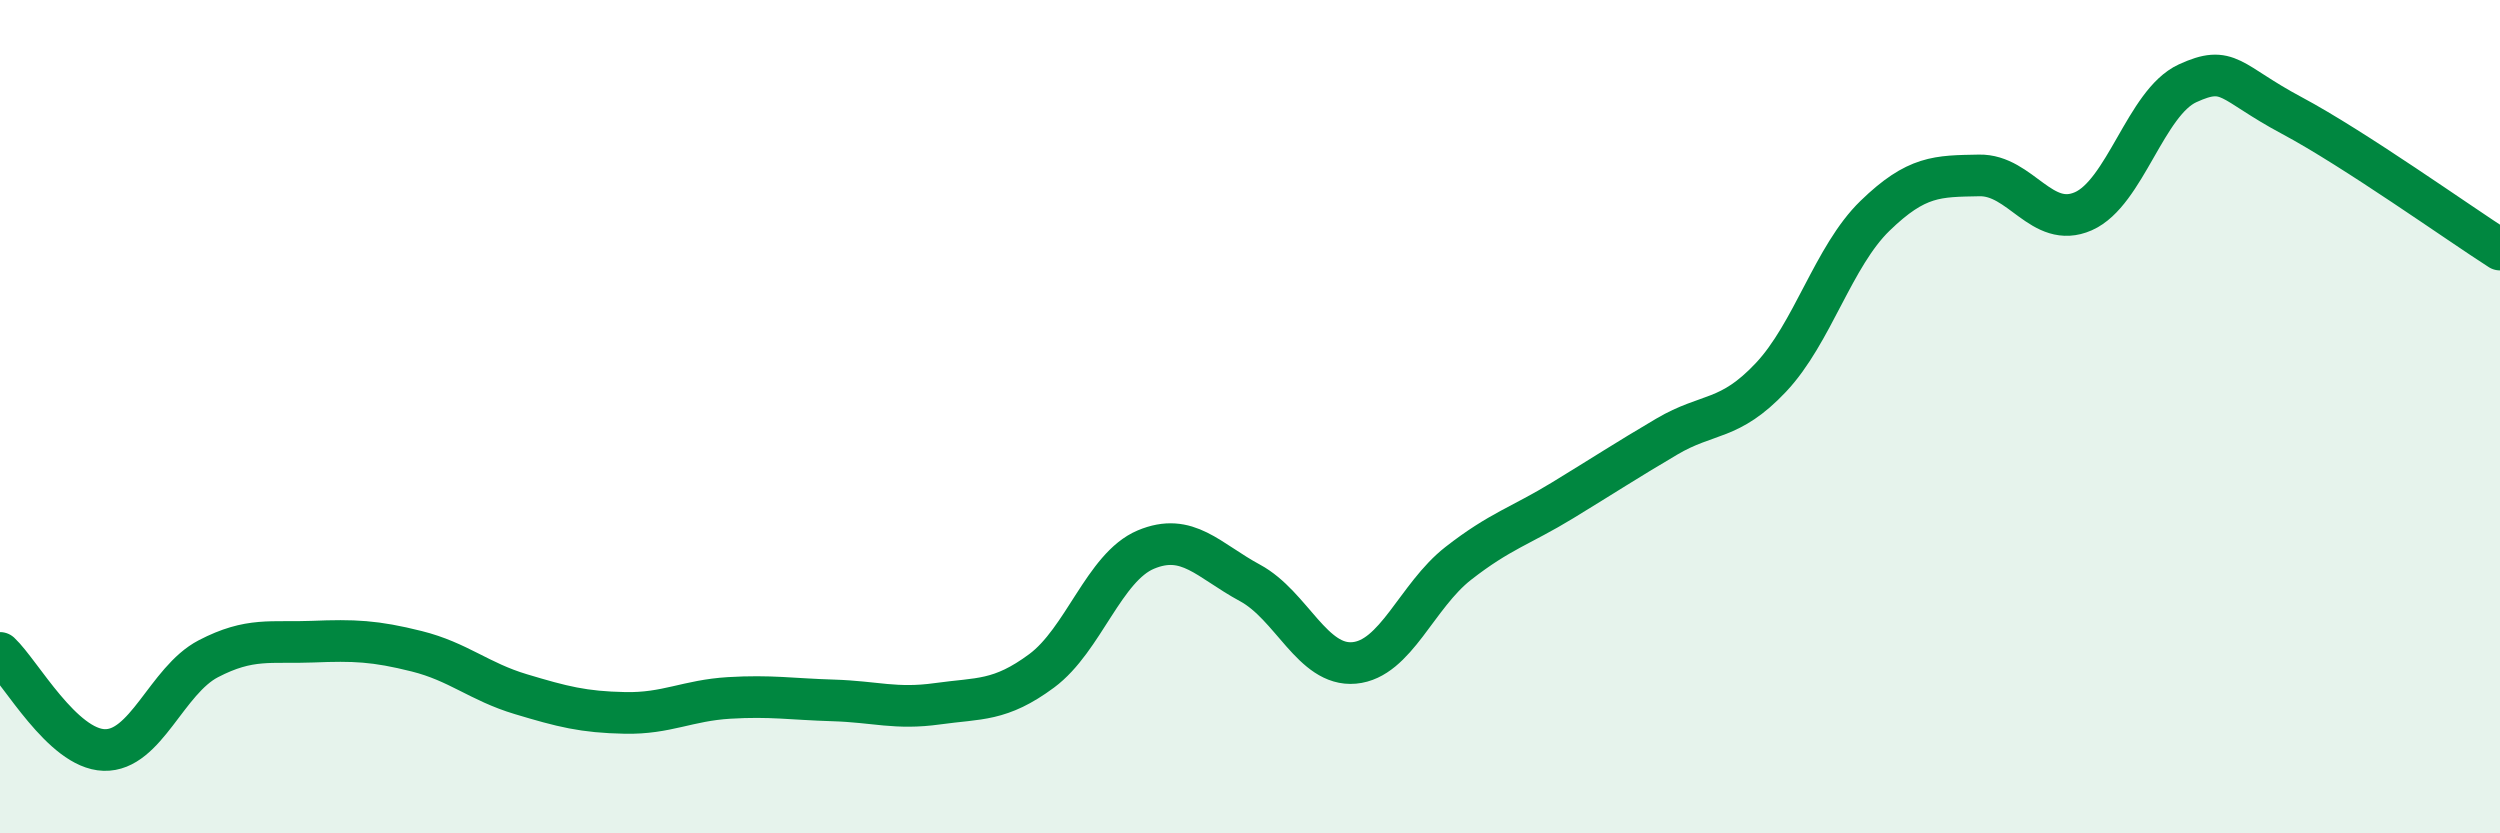 
    <svg width="60" height="20" viewBox="0 0 60 20" xmlns="http://www.w3.org/2000/svg">
      <path
        d="M 0,15.67 C 0.5,16.14 1.5,17.97 2.5,18 C 3.5,18.03 4,16.33 5,15.81 C 6,15.29 6.5,15.44 7.5,15.4 C 8.5,15.36 9,15.38 10,15.63 C 11,15.88 11.5,16.36 12.5,16.66 C 13.5,16.96 14,17.09 15,17.11 C 16,17.13 16.5,16.81 17.5,16.75 C 18.5,16.69 19,16.78 20,16.81 C 21,16.84 21.5,17.03 22.5,16.89 C 23.5,16.75 24,16.84 25,16.1 C 26,15.36 26.5,13.61 27.5,13.19 C 28.5,12.77 29,13.45 30,13.99 C 31,14.53 31.5,16 32.5,15.91 C 33.5,15.82 34,14.3 35,13.52 C 36,12.74 36.5,12.62 37.5,12.01 C 38.5,11.4 39,11.07 40,10.48 C 41,9.89 41.5,10.12 42.5,9.06 C 43.5,8 44,6.15 45,5.18 C 46,4.21 46.5,4.23 47.5,4.21 C 48.5,4.19 49,5.51 50,5.07 C 51,4.63 51.5,2.46 52.5,2 C 53.5,1.54 53.5,1.97 55,2.77 C 56.5,3.57 59,5.35 60,5.99L60 20L0 20Z"
        fill="#008740"
        opacity="0.1"
        stroke-linecap="round"
        stroke-linejoin="round"
      />
      <path
        d="M 0,15.67 C 0.5,16.14 1.5,17.97 2.5,18 C 3.5,18.03 4,16.33 5,15.81 C 6,15.29 6.5,15.44 7.5,15.4 C 8.5,15.36 9,15.38 10,15.63 C 11,15.88 11.5,16.36 12.5,16.66 C 13.5,16.96 14,17.09 15,17.11 C 16,17.13 16.5,16.81 17.5,16.75 C 18.5,16.69 19,16.78 20,16.81 C 21,16.84 21.5,17.03 22.5,16.89 C 23.5,16.75 24,16.84 25,16.1 C 26,15.36 26.5,13.61 27.5,13.19 C 28.5,12.77 29,13.45 30,13.99 C 31,14.53 31.5,16 32.5,15.91 C 33.5,15.82 34,14.3 35,13.52 C 36,12.74 36.5,12.62 37.5,12.01 C 38.5,11.4 39,11.07 40,10.48 C 41,9.89 41.5,10.12 42.5,9.06 C 43.5,8 44,6.15 45,5.18 C 46,4.21 46.5,4.23 47.5,4.21 C 48.5,4.19 49,5.51 50,5.07 C 51,4.63 51.5,2.46 52.5,2 C 53.5,1.54 53.5,1.97 55,2.77 C 56.5,3.57 59,5.35 60,5.99"
        stroke="#008740"
        stroke-width="1"
        fill="none"
        stroke-linecap="round"
        stroke-linejoin="round"
      />
    </svg>
  